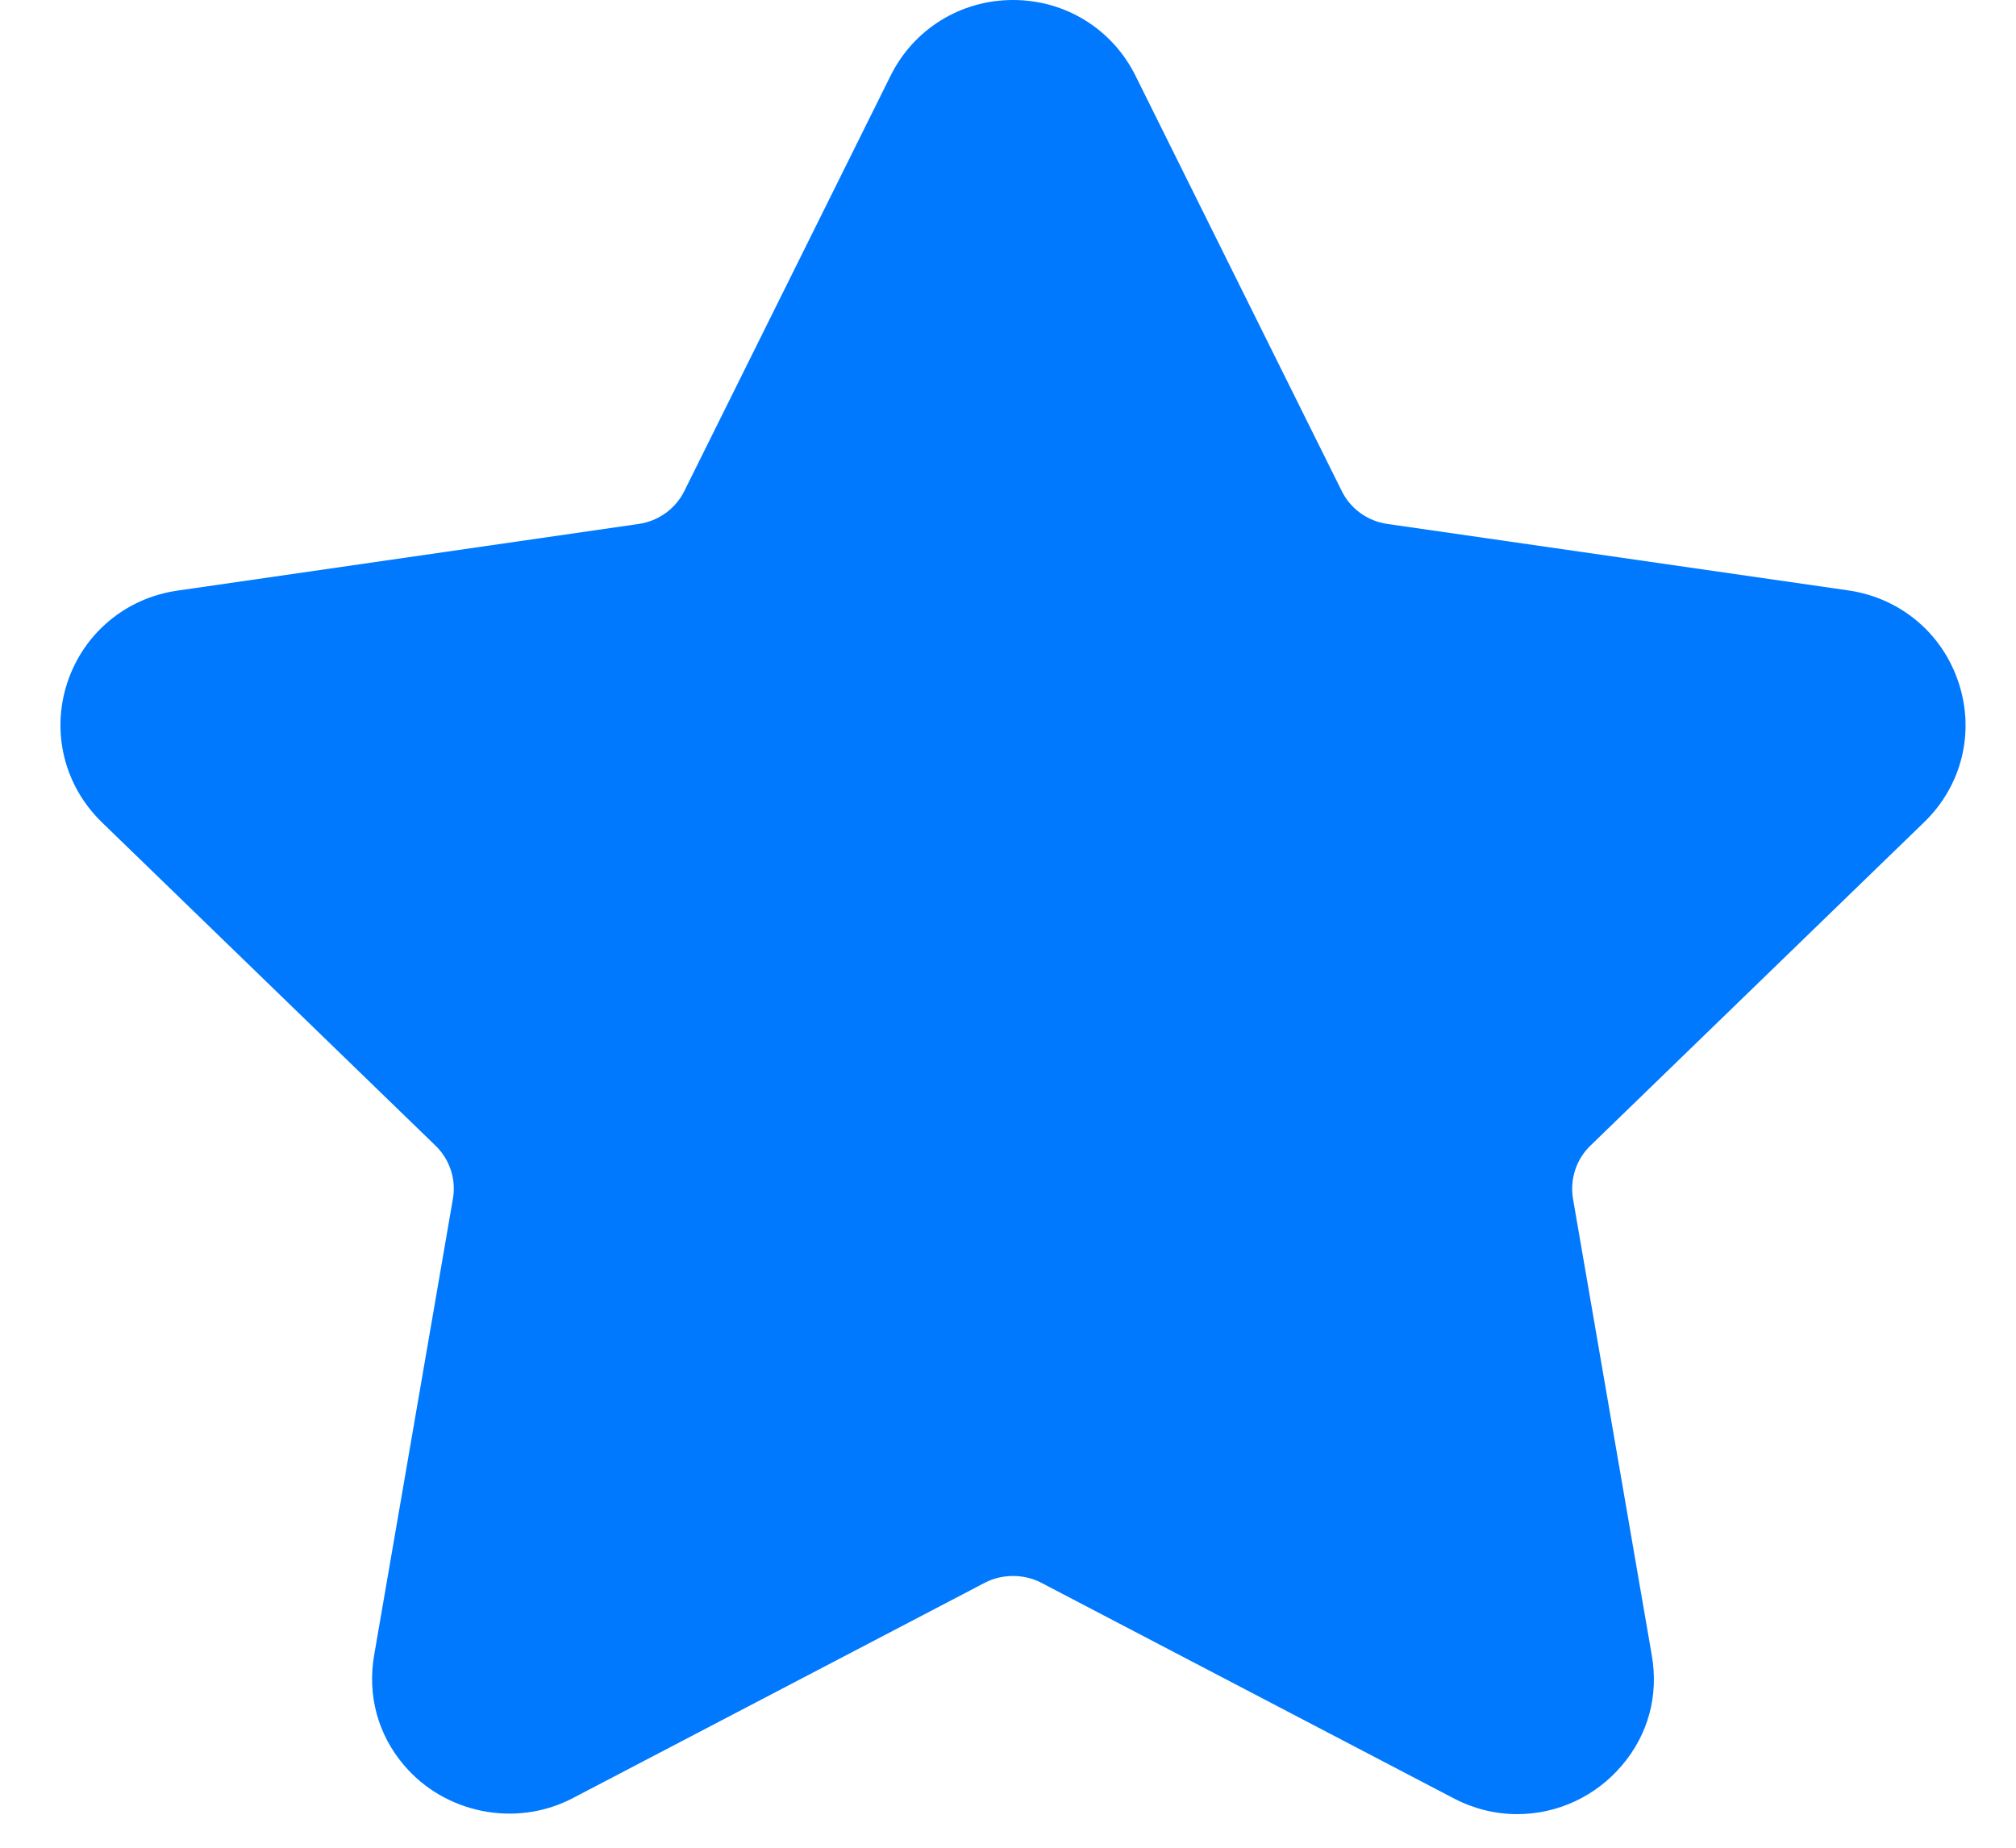 <?xml version="1.0" encoding="UTF-8"?>
<svg width="12px" height="11px" viewBox="0 0 12 11" version="1.1" xmlns="http://www.w3.org/2000/svg" xmlns:xlink="http://www.w3.org/1999/xlink">
    <!-- Generator: Sketch 50.2 (55047) - http://www.bohemiancoding.com/sketch -->
    <title>Shape</title>
    <desc>Created with Sketch.</desc>
    <defs></defs>
    <g id="Page-1" stroke="none" stroke-width="1" fill="none" fill-rule="evenodd">
        <g id="GFI-LanGuard" transform="translate(-341, -444)" fill="#0079FF" fill-rule="nonzero">
            <g id="Group-9" transform="translate(337, 435)">
                <g id="Group-11" transform="translate(4, 0)">
                    <g id="Group-12">
                        <path d="M11.454,13.894 C11.677,13.678 11.756,13.361 11.659,13.066 C11.563,12.771 11.312,12.56 11.003,12.515 L8.257,12.119 C8.14,12.102 8.039,12.029 7.987,11.924 L6.759,9.451 C6.621,9.173 6.342,9 6.03,9 C5.718,9 5.439,9.173 5.301,9.451 L4.073,11.924 C4.021,12.029 3.919,12.102 3.803,12.119 L1.057,12.516 C0.748,12.56 0.497,12.771 0.4,13.066 C0.304,13.361 0.383,13.678 0.606,13.895 L2.592,15.82 C2.677,15.902 2.716,16.02 2.696,16.136 L2.227,18.854 C2.186,19.093 2.249,19.326 2.405,19.509 C2.647,19.795 3.069,19.882 3.407,19.706 L5.863,18.422 C5.965,18.369 6.095,18.369 6.197,18.422 L8.653,19.706 C8.772,19.768 8.9,19.8 9.031,19.8 C9.271,19.8 9.499,19.694 9.655,19.509 C9.811,19.326 9.874,19.093 9.832,18.854 L9.363,16.136 C9.344,16.02 9.382,15.902 9.467,15.82 L11.454,13.894 Z" id="Shape"></path>
                    </g>
                </g>
            </g>
        </g>
    </g>
</svg>